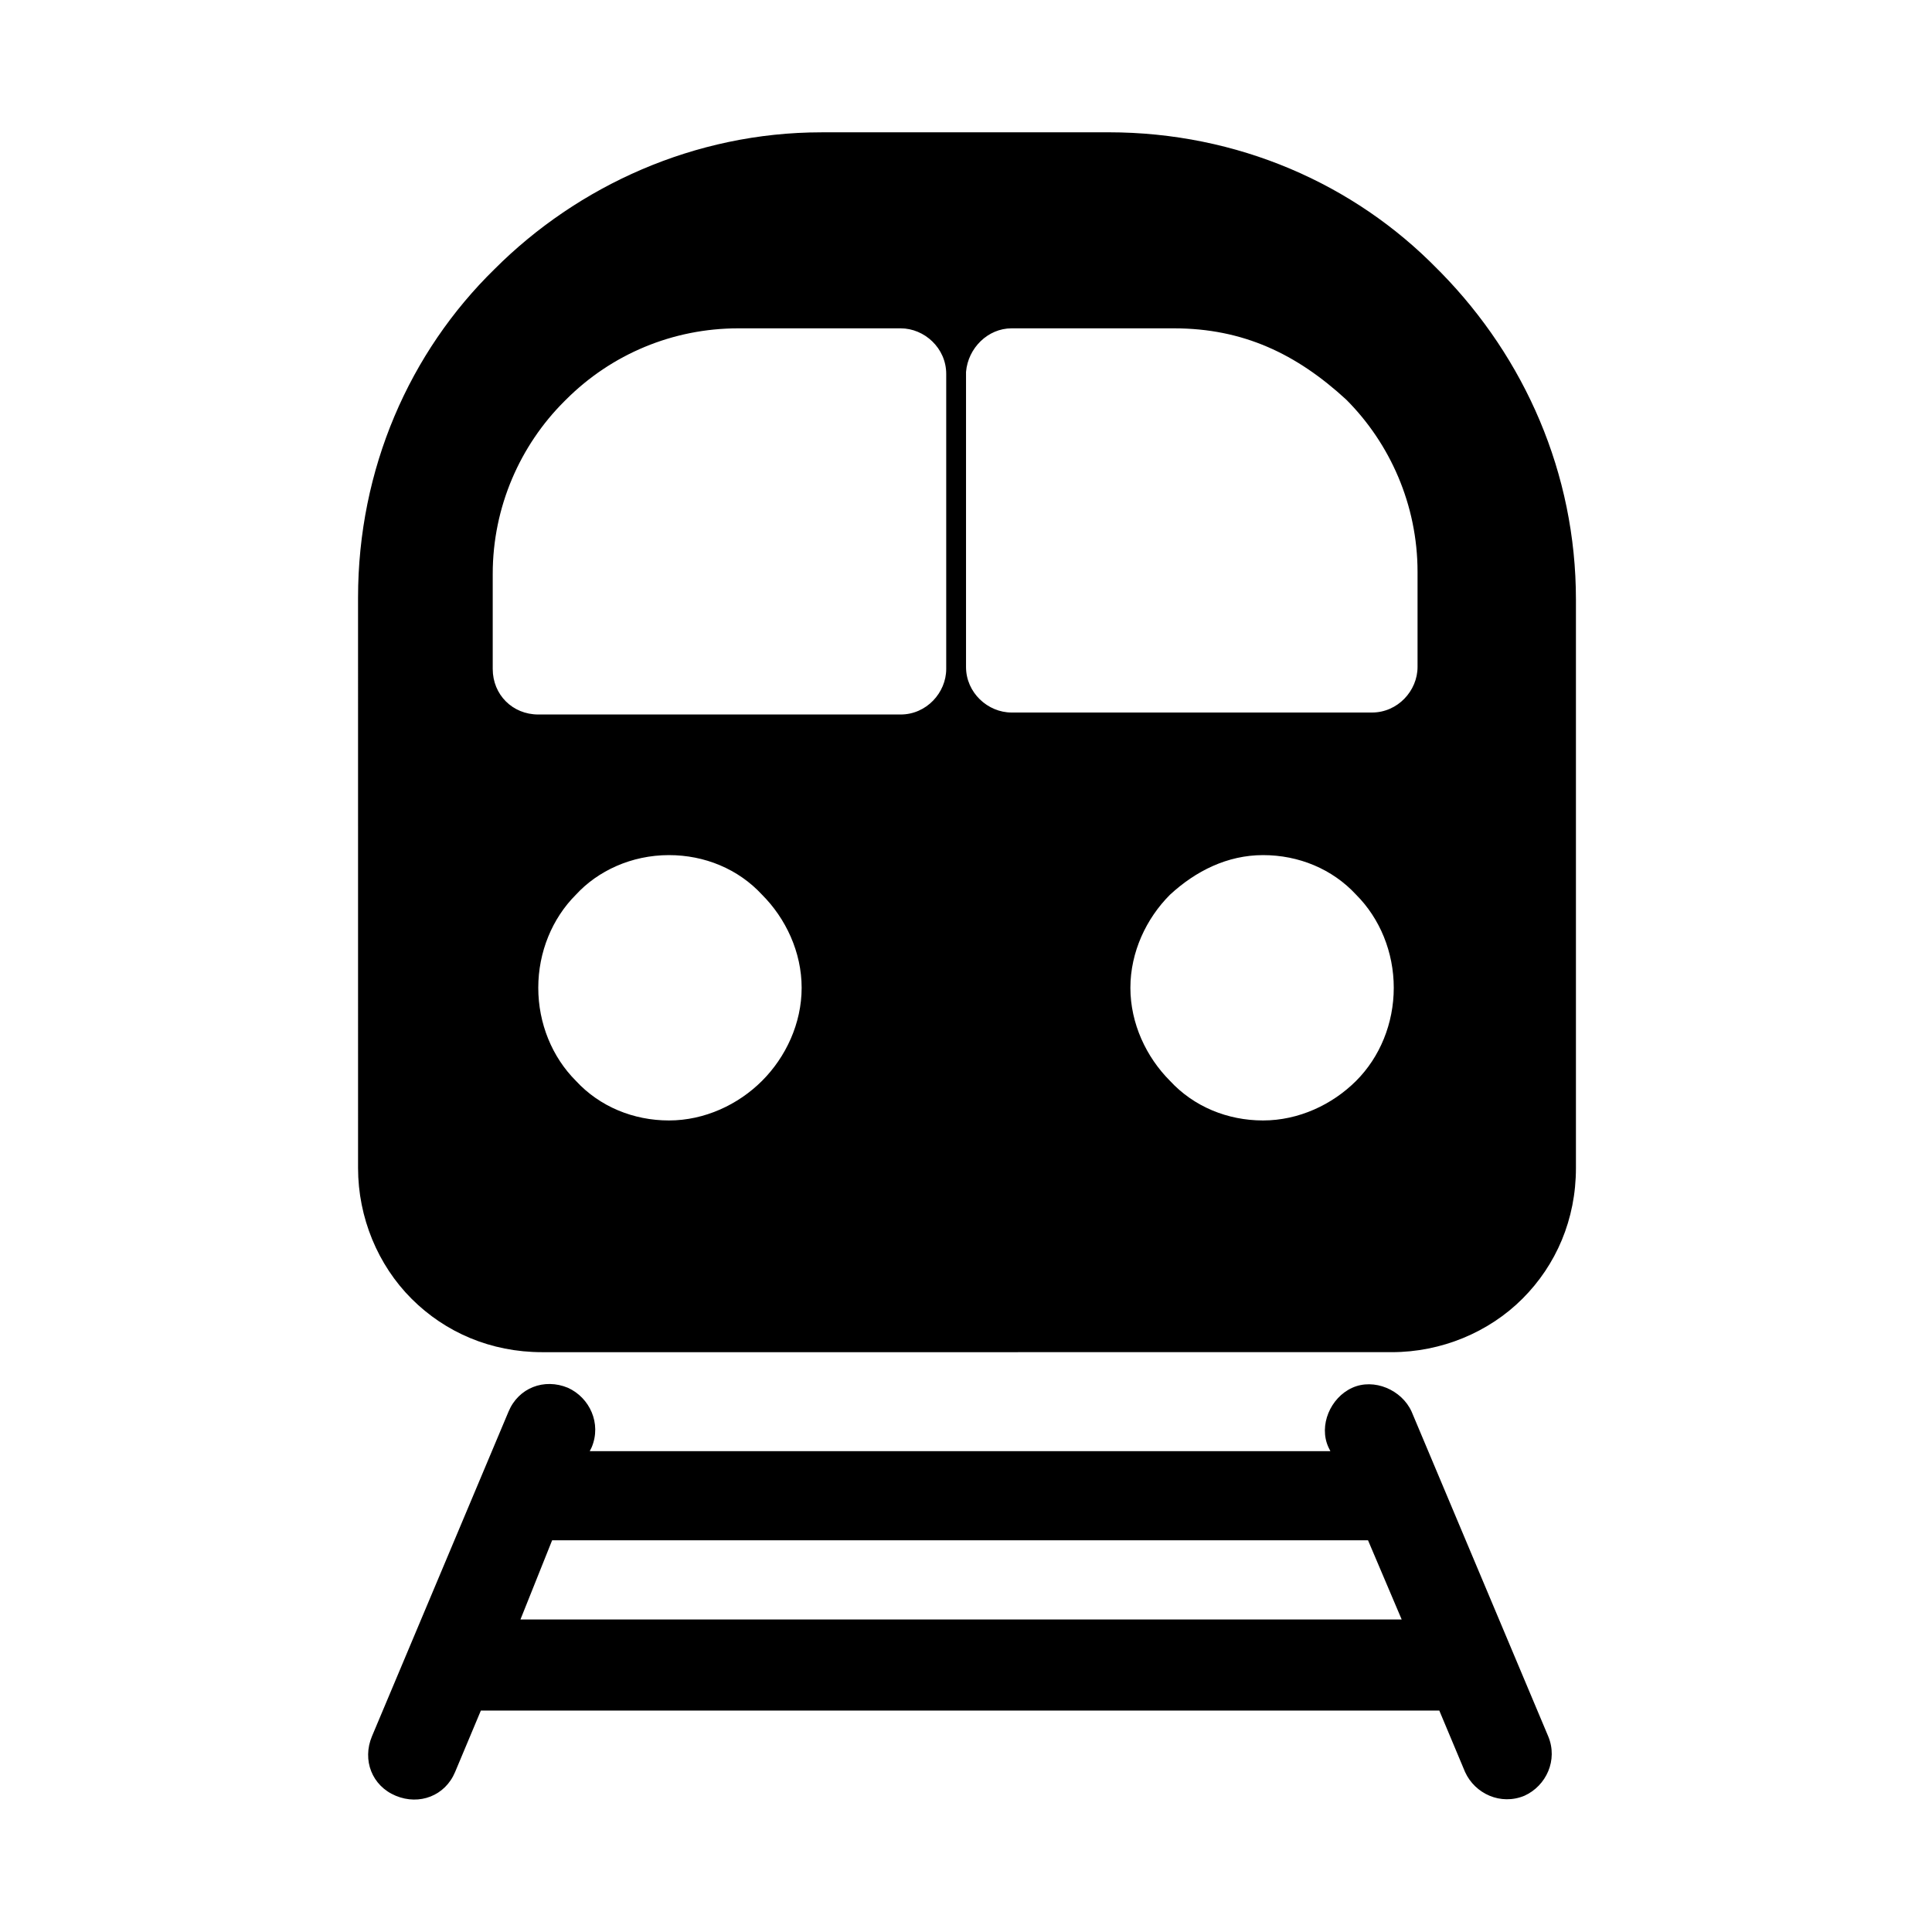 <?xml version="1.0" encoding="UTF-8"?>
<!-- The Best Svg Icon site in the world: iconSvg.co, Visit us! https://iconsvg.co -->
<svg fill="#000000" width="800px" height="800px" version="1.1" viewBox="144 144 512 512" xmlns="http://www.w3.org/2000/svg">
 <path d="m361.69 179.06h76.098c34.113 0 65.074 13.645 87.117 36.211l1.047 1.047c22.043 22.566 35.688 53.004 35.688 86.594v150.62c0 13.645-5.246 25.715-14.168 34.637-8.922 8.922-21.516 14.168-34.637 14.168l-225.14 0.004c-13.645 0-25.715-5.246-34.637-14.168-8.922-8.922-14.168-21.516-14.168-34.637l-0.004-151.14c0-34.113 13.645-65.074 36.211-87.117 22.043-22.043 53.008-36.211 86.594-36.211zm-82.918 339.02c2.625-6.297 9.445-8.922 15.742-6.297 5.773 2.625 8.922 9.445 6.297 15.742l-0.523 1.051h196.28l-0.523-1.051c-2.625-5.773 0.523-13.121 6.297-15.742 5.773-2.625 13.121 0.523 15.742 6.297l36.211 86.066c2.625 6.297-0.523 13.121-6.297 15.742-6.297 2.625-13.121-0.523-15.742-6.297l-6.824-16.27-254 0.004-6.824 16.27c-2.625 6.297-9.445 8.922-15.742 6.297s-8.922-9.445-6.297-15.742zm227.77 34.113h-216.22l-8.398 20.992h233.54zm-27.816-181.58c9.445 0 18.367 3.672 24.664 10.496 6.297 6.297 9.973 15.219 9.973 24.664 0 9.445-3.672 18.367-9.973 24.664-6.297 6.297-15.219 10.496-24.664 10.496s-18.367-3.672-24.664-10.496c-6.297-6.297-10.496-15.219-10.496-24.664 0-9.445 4.199-18.367 10.496-24.664 6.82-6.297 15.219-10.496 24.664-10.496zm-157.44 0c9.445 0 18.367 3.672 24.664 10.496 6.297 6.297 10.496 15.219 10.496 24.664 0 9.445-4.199 18.367-10.496 24.664s-15.219 10.496-24.664 10.496c-9.445 0-18.367-3.672-24.664-10.496-6.297-6.297-9.973-15.219-9.973-24.664 0-9.445 3.672-18.367 9.973-24.664 5.773-6.297 14.695-10.496 24.664-10.496zm18.367-139.6h43.035c6.297 0 12.07 5.246 12.07 12.07v78.195c0 6.297-5.246 12.07-12.07 12.07h-96.039c-6.824 0-12.07-5.246-12.07-12.07v-25.191c0-17.844 7.348-34.113 18.895-45.656l0.523-0.523c12.07-12.07 28.34-18.895 45.656-18.895zm72.426 0h43.035c18.367 0 32.539 6.824 45.656 18.895 11.547 11.547 18.895 27.816 18.895 45.656v25.191c0 6.297-5.246 12.07-12.07 12.07h-95.516c-6.297 0-12.07-5.246-12.07-12.07v-78.195c0.523-6.297 5.769-11.547 12.07-11.547z" fill-rule="evenodd"/>
</svg>